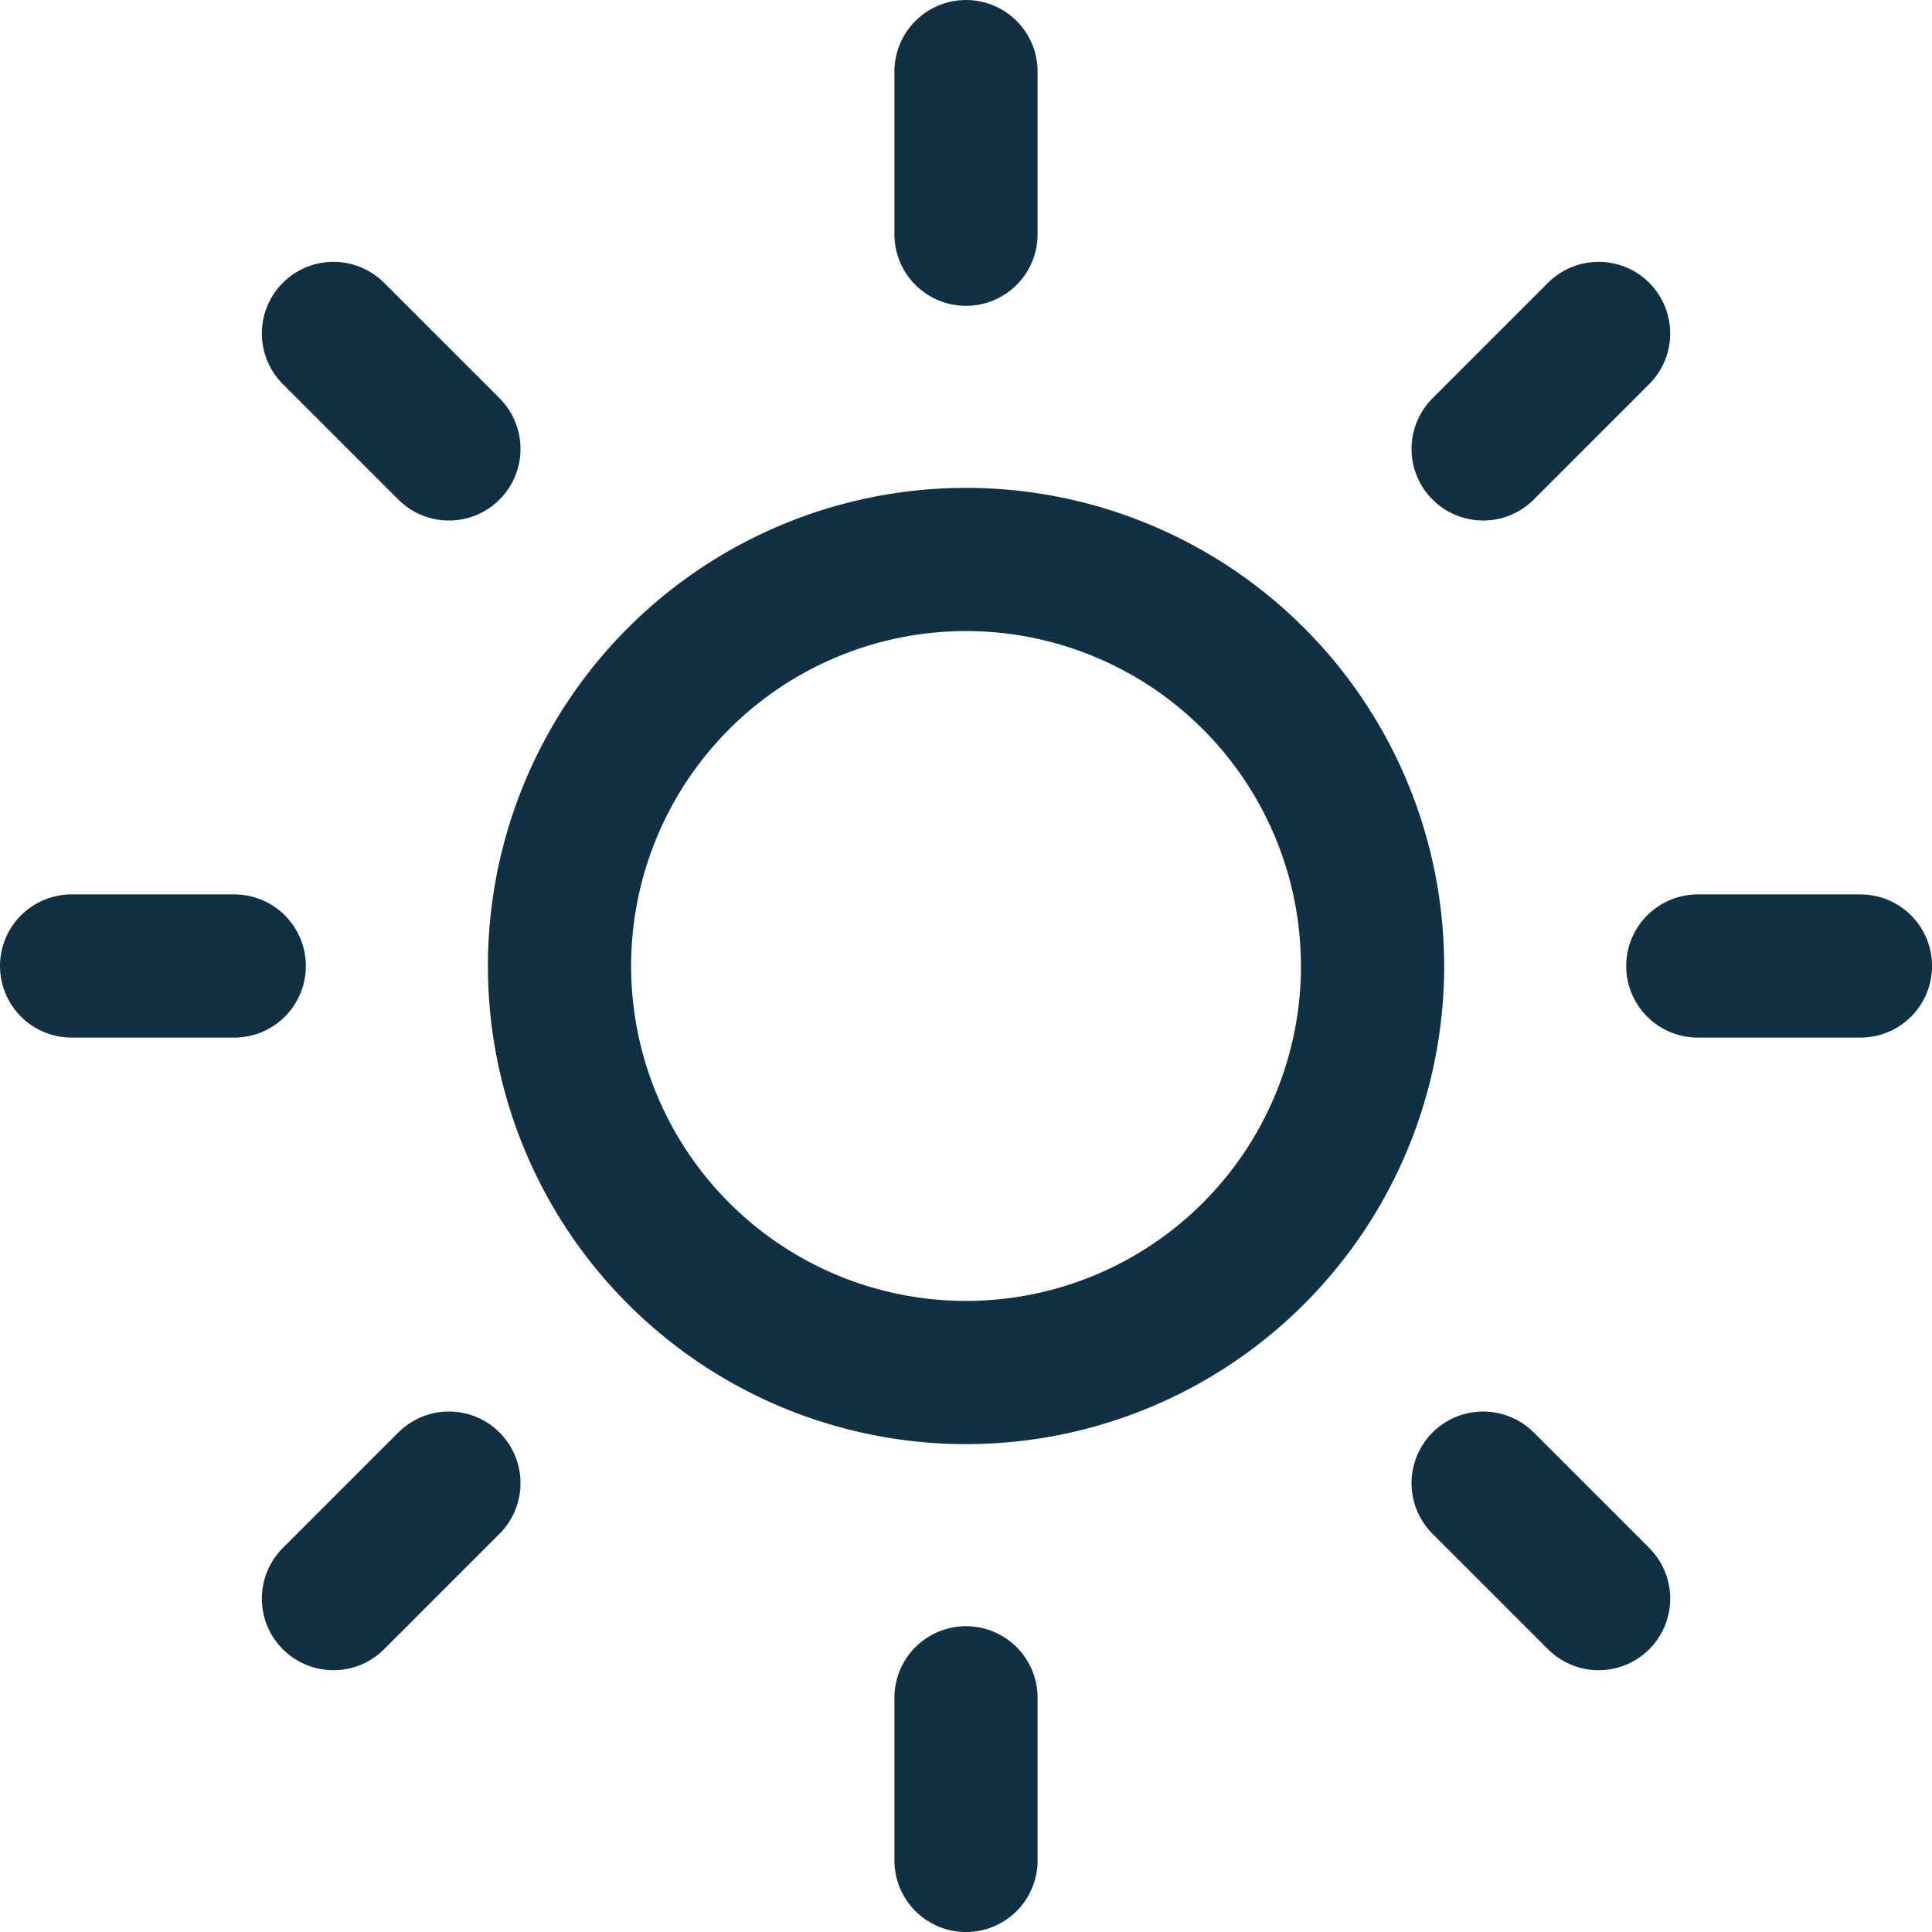 <svg xmlns="http://www.w3.org/2000/svg" width="40.472" height="40.472" viewBox="0 0 40.472 40.472">
  <path d="M27.533,19.016A8.516,8.516,0,1,1,19.016,10.5a8.516,8.516,0,0,1,8.516,8.516Z" transform="translate(1.22 1.22)" fill="none" stroke="#123043" stroke-linecap="round" stroke-linejoin="round" stroke-width="3"/>
  <path d="M18,1.5V4.907" transform="translate(2.236 0)" fill="none" stroke="#123043" stroke-linecap="round" stroke-linejoin="round" stroke-width="3"/>
  <path d="M18,31.5v3.407" transform="translate(2.236 4.066)" fill="none" stroke="#123043" stroke-linecap="round" stroke-linejoin="round" stroke-width="3"/>
  <path d="M6.33,6.33,8.749,8.749" transform="translate(0.655 0.655)" fill="none" stroke="#123043" stroke-linecap="round" stroke-linejoin="round" stroke-width="3"/>
  <path d="M27.54,27.54l2.419,2.419" transform="translate(3.529 3.529)" fill="none" stroke="#123043" stroke-linecap="round" stroke-linejoin="round" stroke-width="3"/>
  <path d="M1.5,18H4.907" transform="translate(0 2.236)" fill="none" stroke="#123043" stroke-linecap="round" stroke-linejoin="round" stroke-width="3"/>
  <path d="M31.5,18h3.407" transform="translate(4.066 2.236)" fill="none" stroke="#123043" stroke-linecap="round" stroke-linejoin="round" stroke-width="3"/>
  <path d="M6.33,29.959,8.749,27.54" transform="translate(0.655 3.529)" fill="none" stroke="#123043" stroke-linecap="round" stroke-linejoin="round" stroke-width="3"/>
  <path d="M27.54,8.749,29.959,6.33" transform="translate(3.529 0.655)" fill="none" stroke="#123043" stroke-linecap="round" stroke-linejoin="round" stroke-width="3"/>
</svg>
